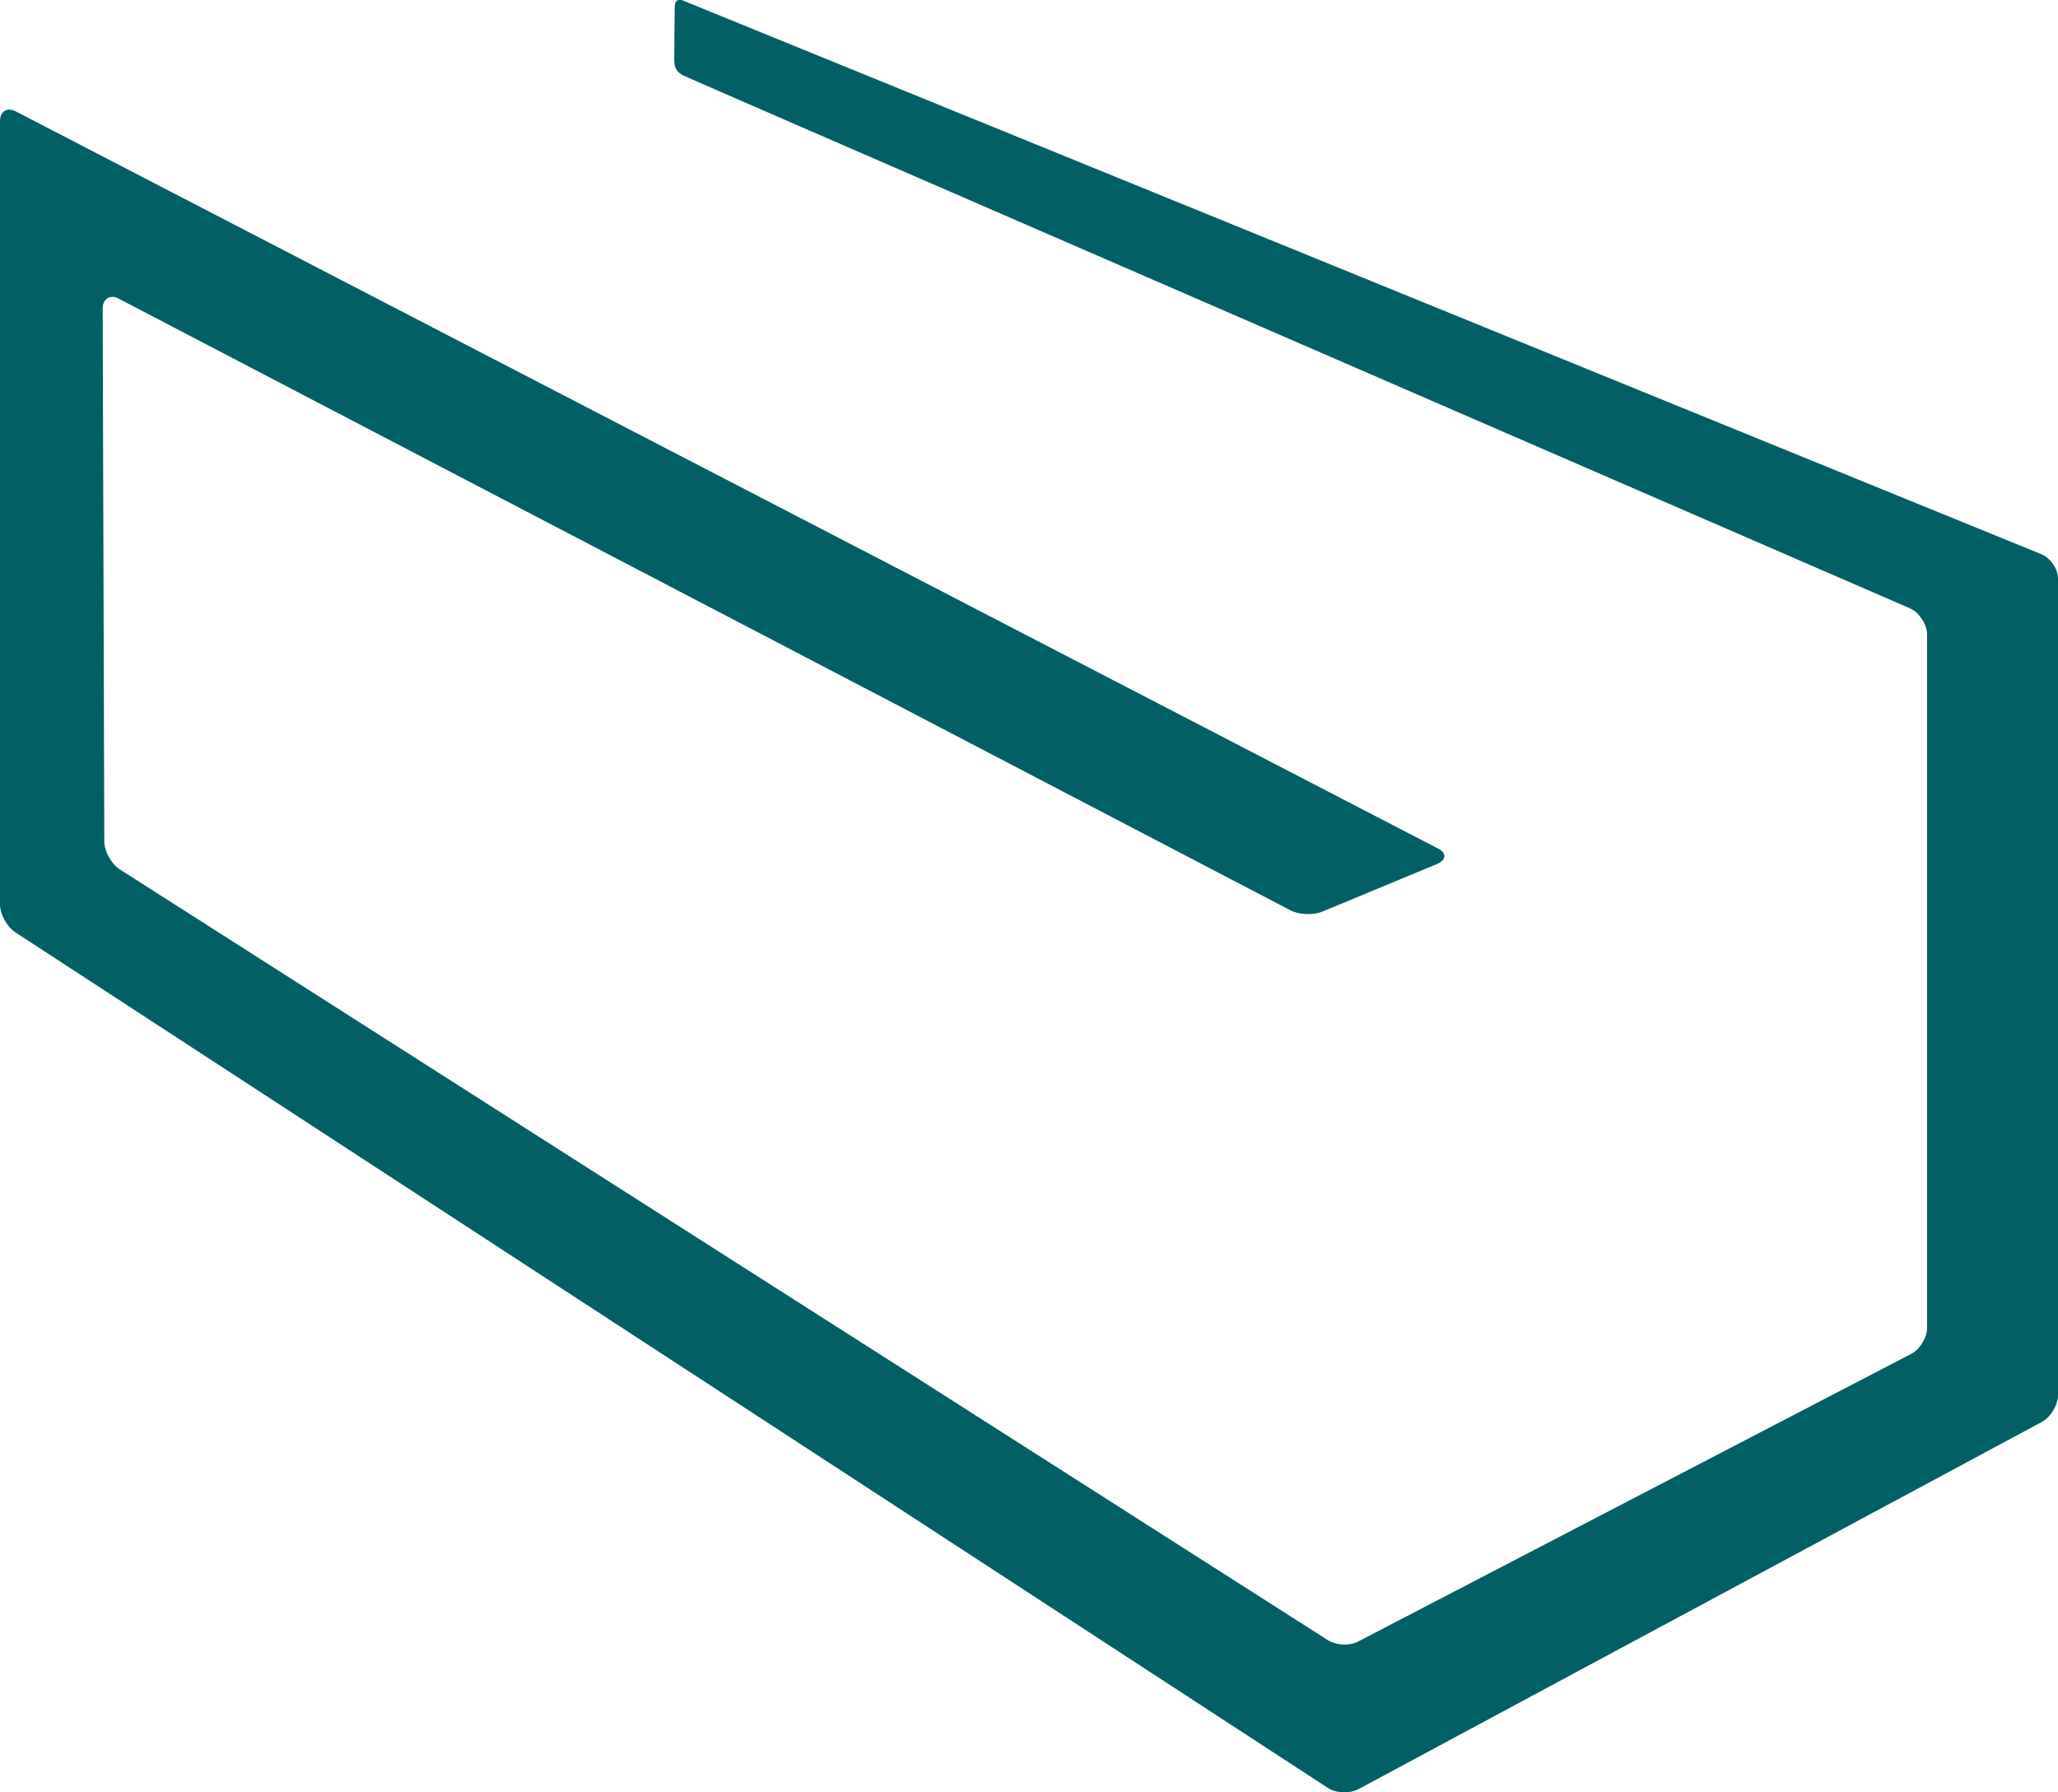 <?xml version="1.0" encoding="UTF-8"?>
<svg xmlns="http://www.w3.org/2000/svg" id="Capa_2" data-name="Capa 2" viewBox="0 0 37.88 32.99">
  <defs>
    <style>
      .cls-1 {
        fill: #006065;
        stroke-width: 0px;
      }
    </style>
  </defs>
  <g id="Layer_1" data-name="Layer 1">
    <path class="cls-1" d="M37.88,10.65v15.03c0,.18-.13.4-.29.49l-12.58,6.76c-.16.09-.42.08-.57-.02L.28,17.16c-.15-.1-.28-.33-.28-.51V2.23c0-.18.13-.26.29-.18l26.18,13.57c.16.08.15.21-.01.28l-2.12.88c-.17.07-.44.06-.6-.03L2.19,5.5c-.16-.09-.3,0-.3.18l.03,9.81c0,.18.13.41.28.51l22.24,14.19c.16.1.41.11.57.02l10.17-5.29c.16-.08.29-.3.29-.48v-12.78c-.01-.18-.15-.39-.31-.46,0,0-22.33-9.69-22.56-9.8-.16-.07-.19-.17-.19-.31,0-.31.01-.97.01-.97,0-.14.11-.14.15-.11l25,10.19c.17.07.31.27.31.45Z"></path>
  </g>
</svg>
